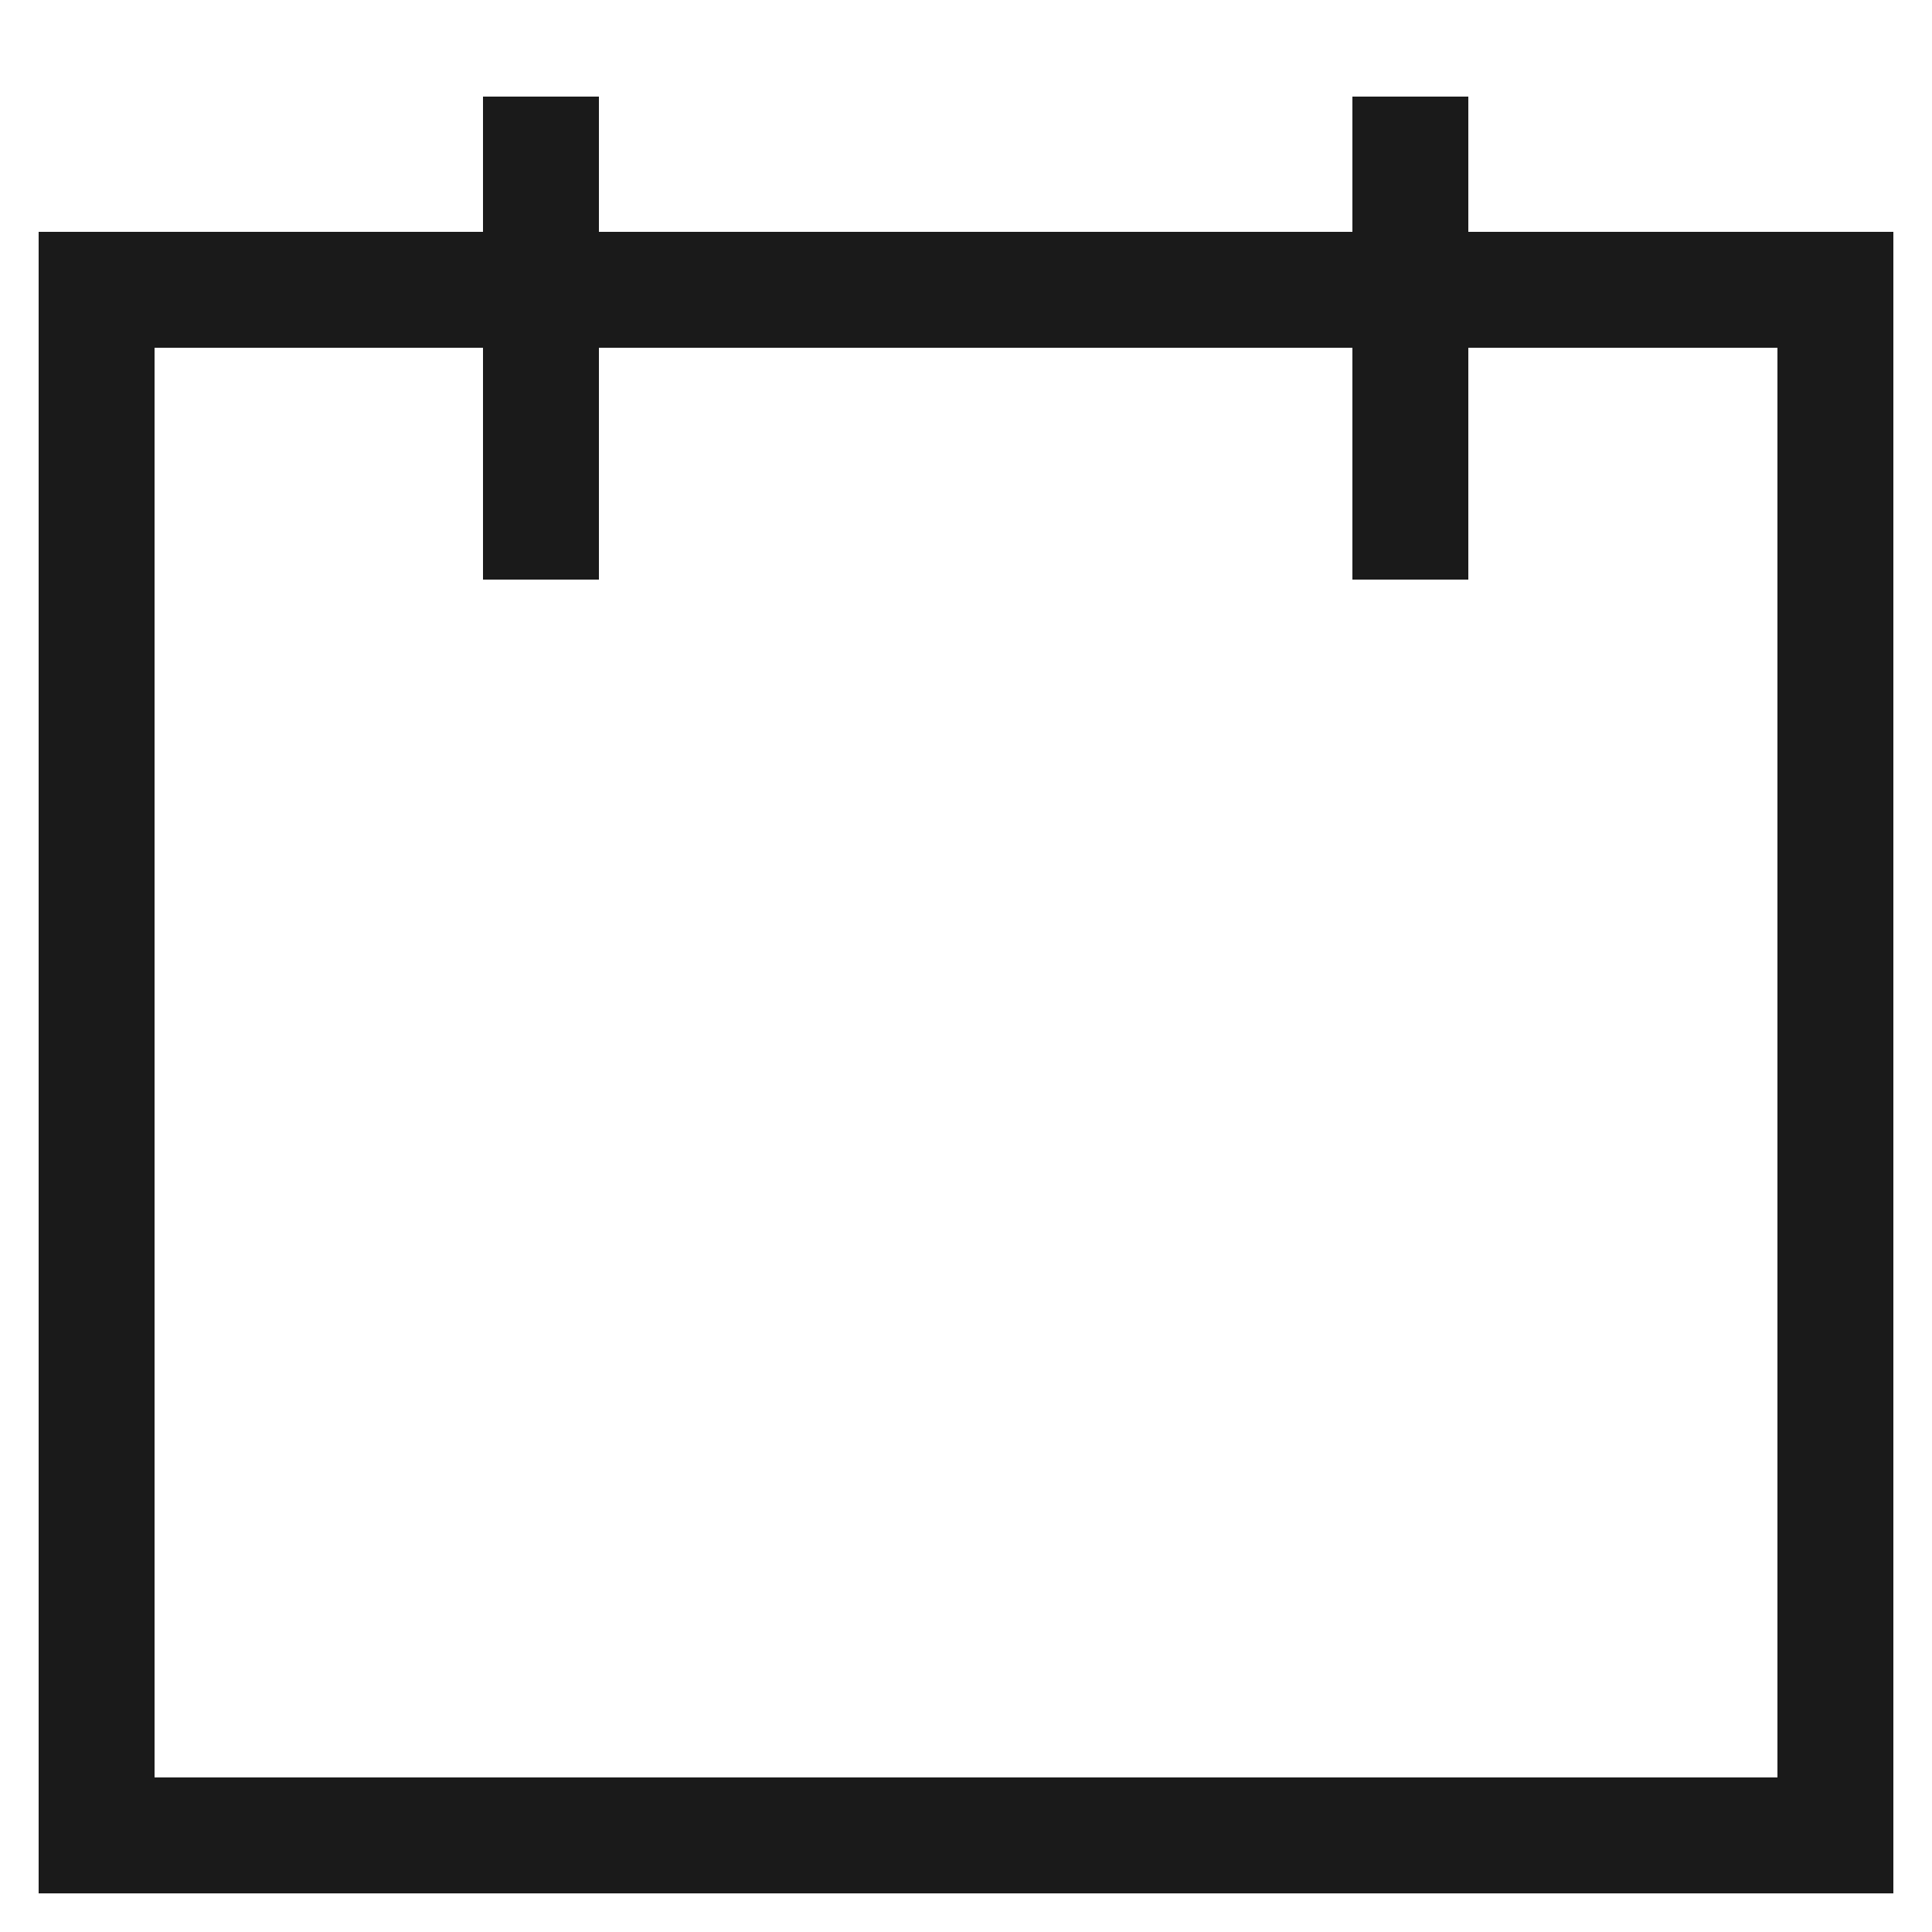 <svg width="20" height="20" viewBox="0 0 20 20" fill="none" xmlns="http://www.w3.org/2000/svg">
<rect x="1" y="3" width="18" height="16" stroke="#1A1A1A" stroke-width="1.2"/>
<line x1="5.6" y1="1.6" x2="5.6" y2="5.4" stroke="#1A1A1A" stroke-width="1.2" stroke-linecap="square"/>
<line x1="14.6" y1="1.6" x2="14.6" y2="5.4" stroke="#1A1A1A" stroke-width="1.2" stroke-linecap="square"/>
</svg>
